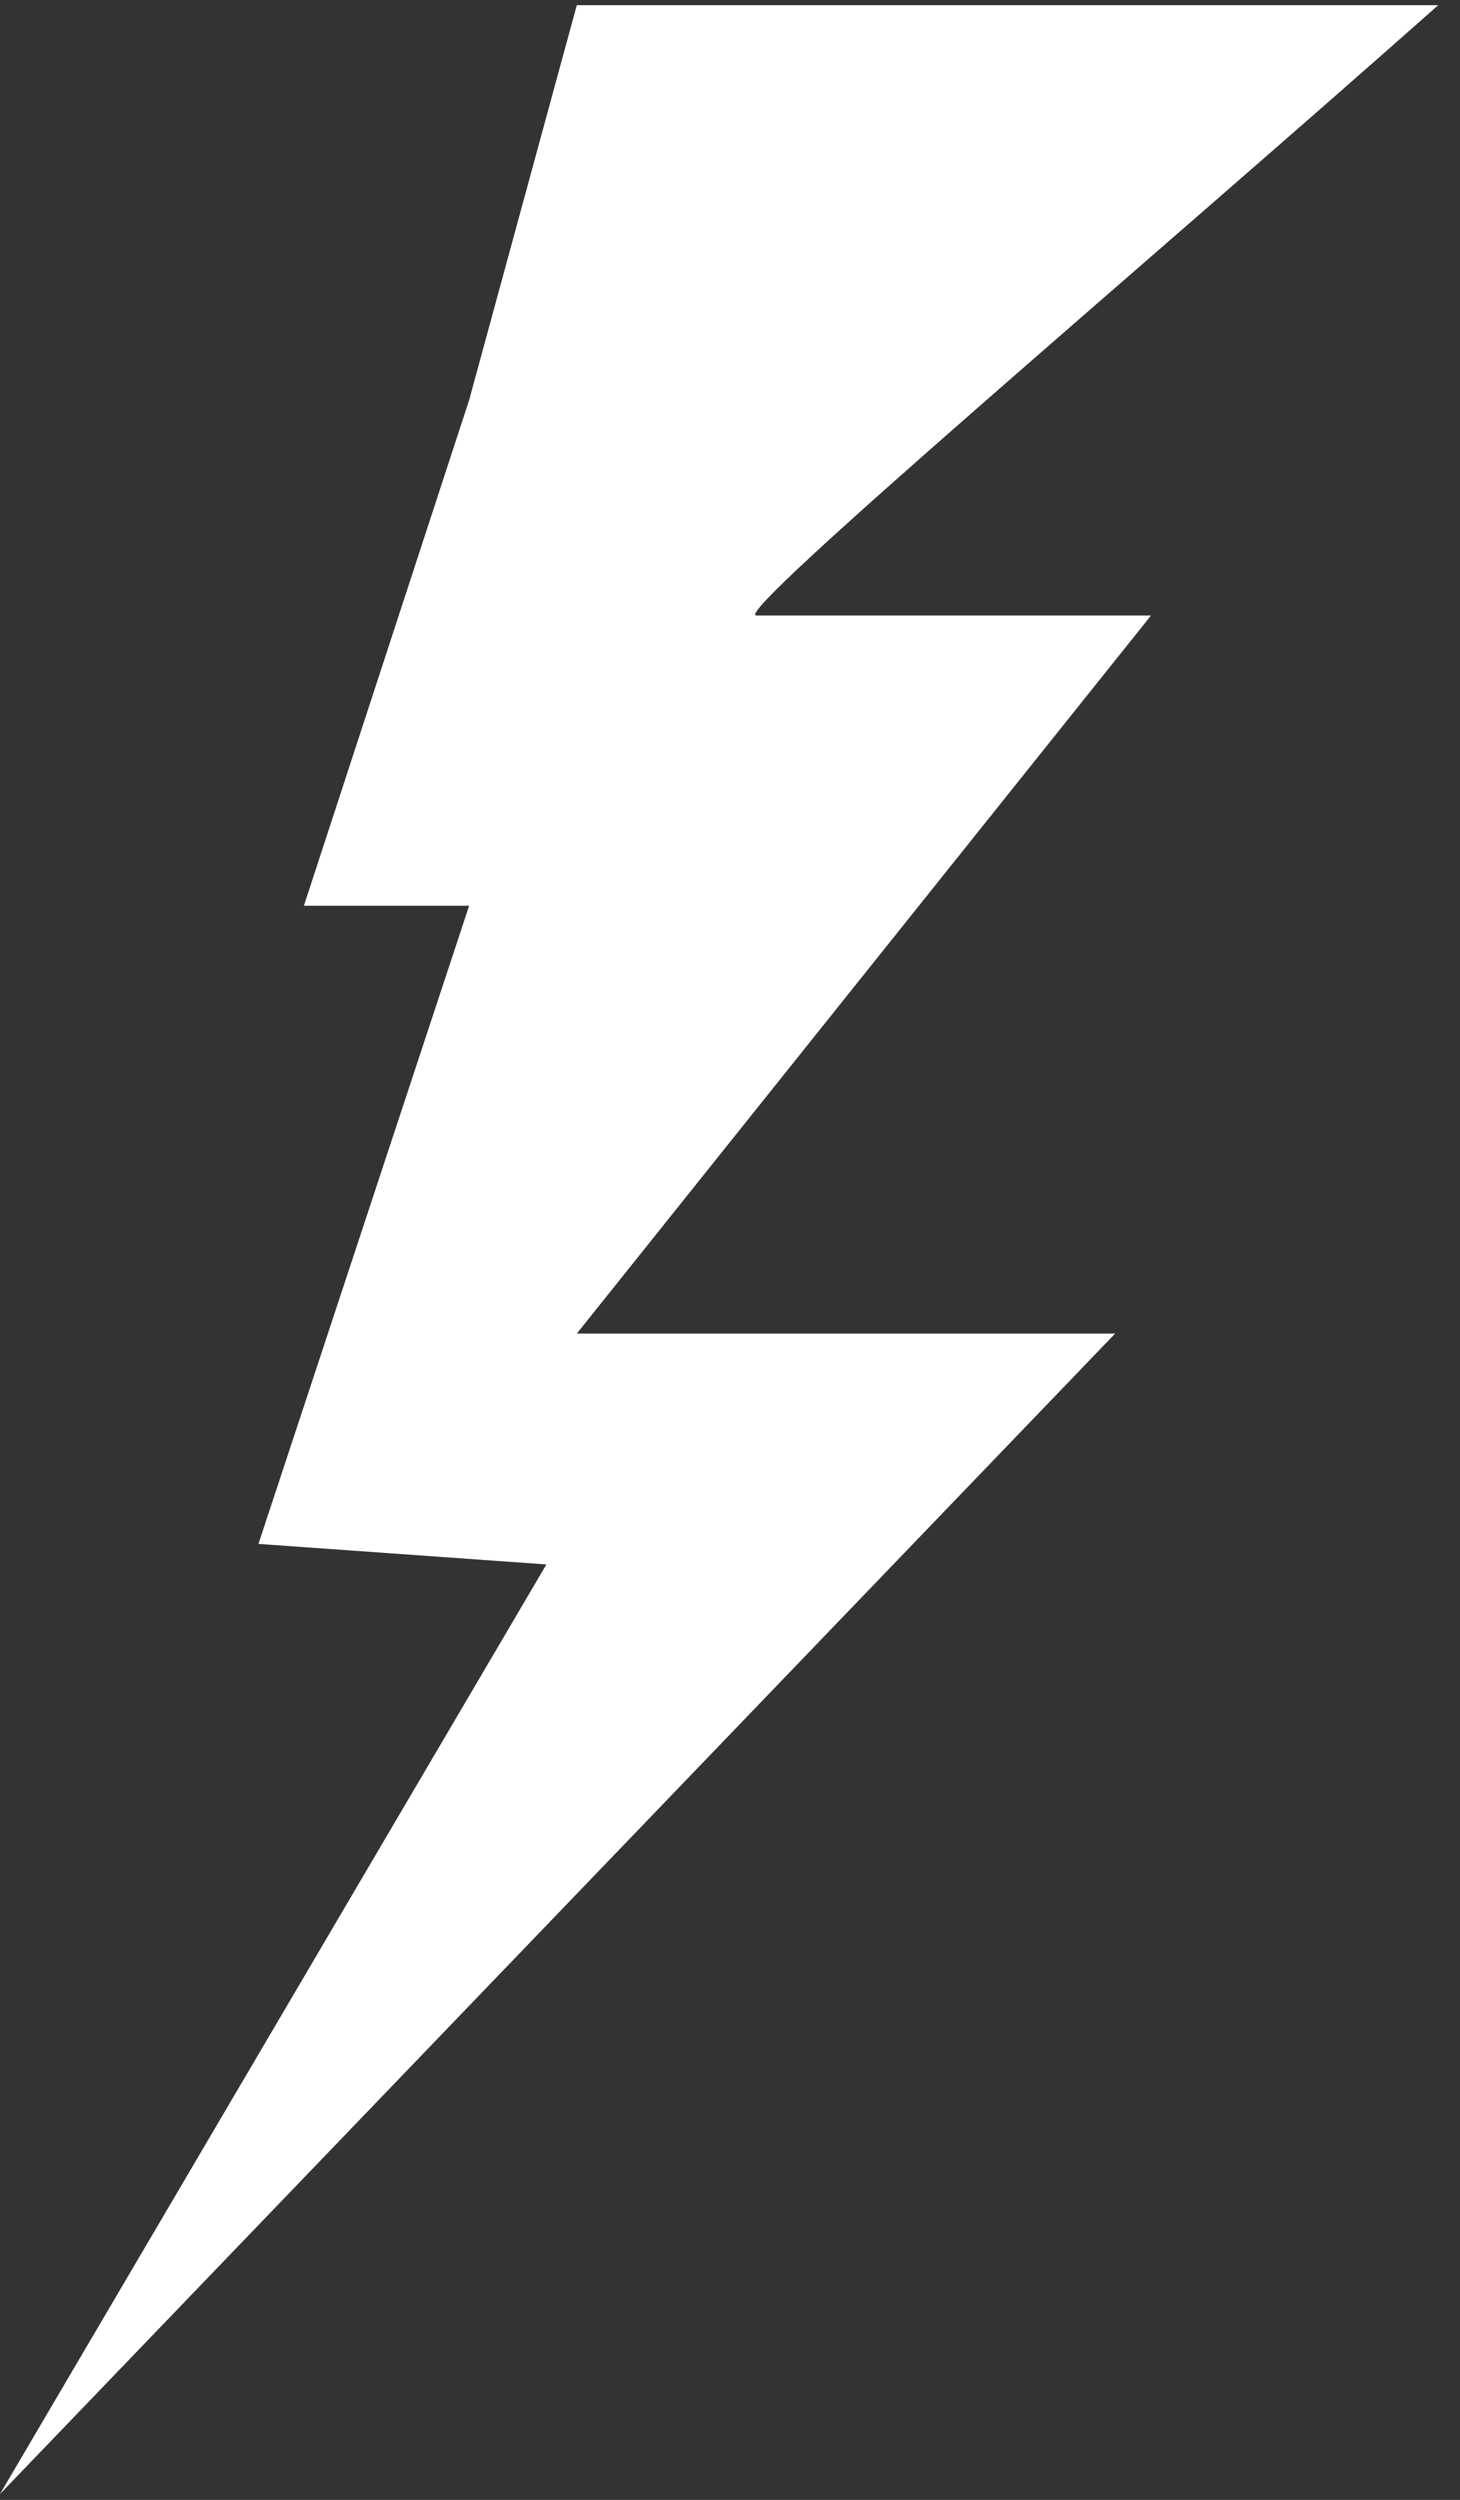 <?xml version="1.0" encoding="UTF-8"?> <svg xmlns="http://www.w3.org/2000/svg" width="52" height="89" viewBox="0 0 52 89" fill="none"><rect x="0" y="0" width="52" height="89" fill="#333333" stroke="none"/> <path d="M16.709 14.244L10.824 32.245L16.709 32.245L9.205 54.965L19.461 55.696L-0 88.79L39.717 47.477L20.544 47.477L40.995 21.913C32.048 21.913 33.765 21.913 26.935 21.913C26.009 21.913 41.136 9.133 51.223 0.185L20.544 0.184L16.709 14.244Z" fill="white"></path> </svg> 